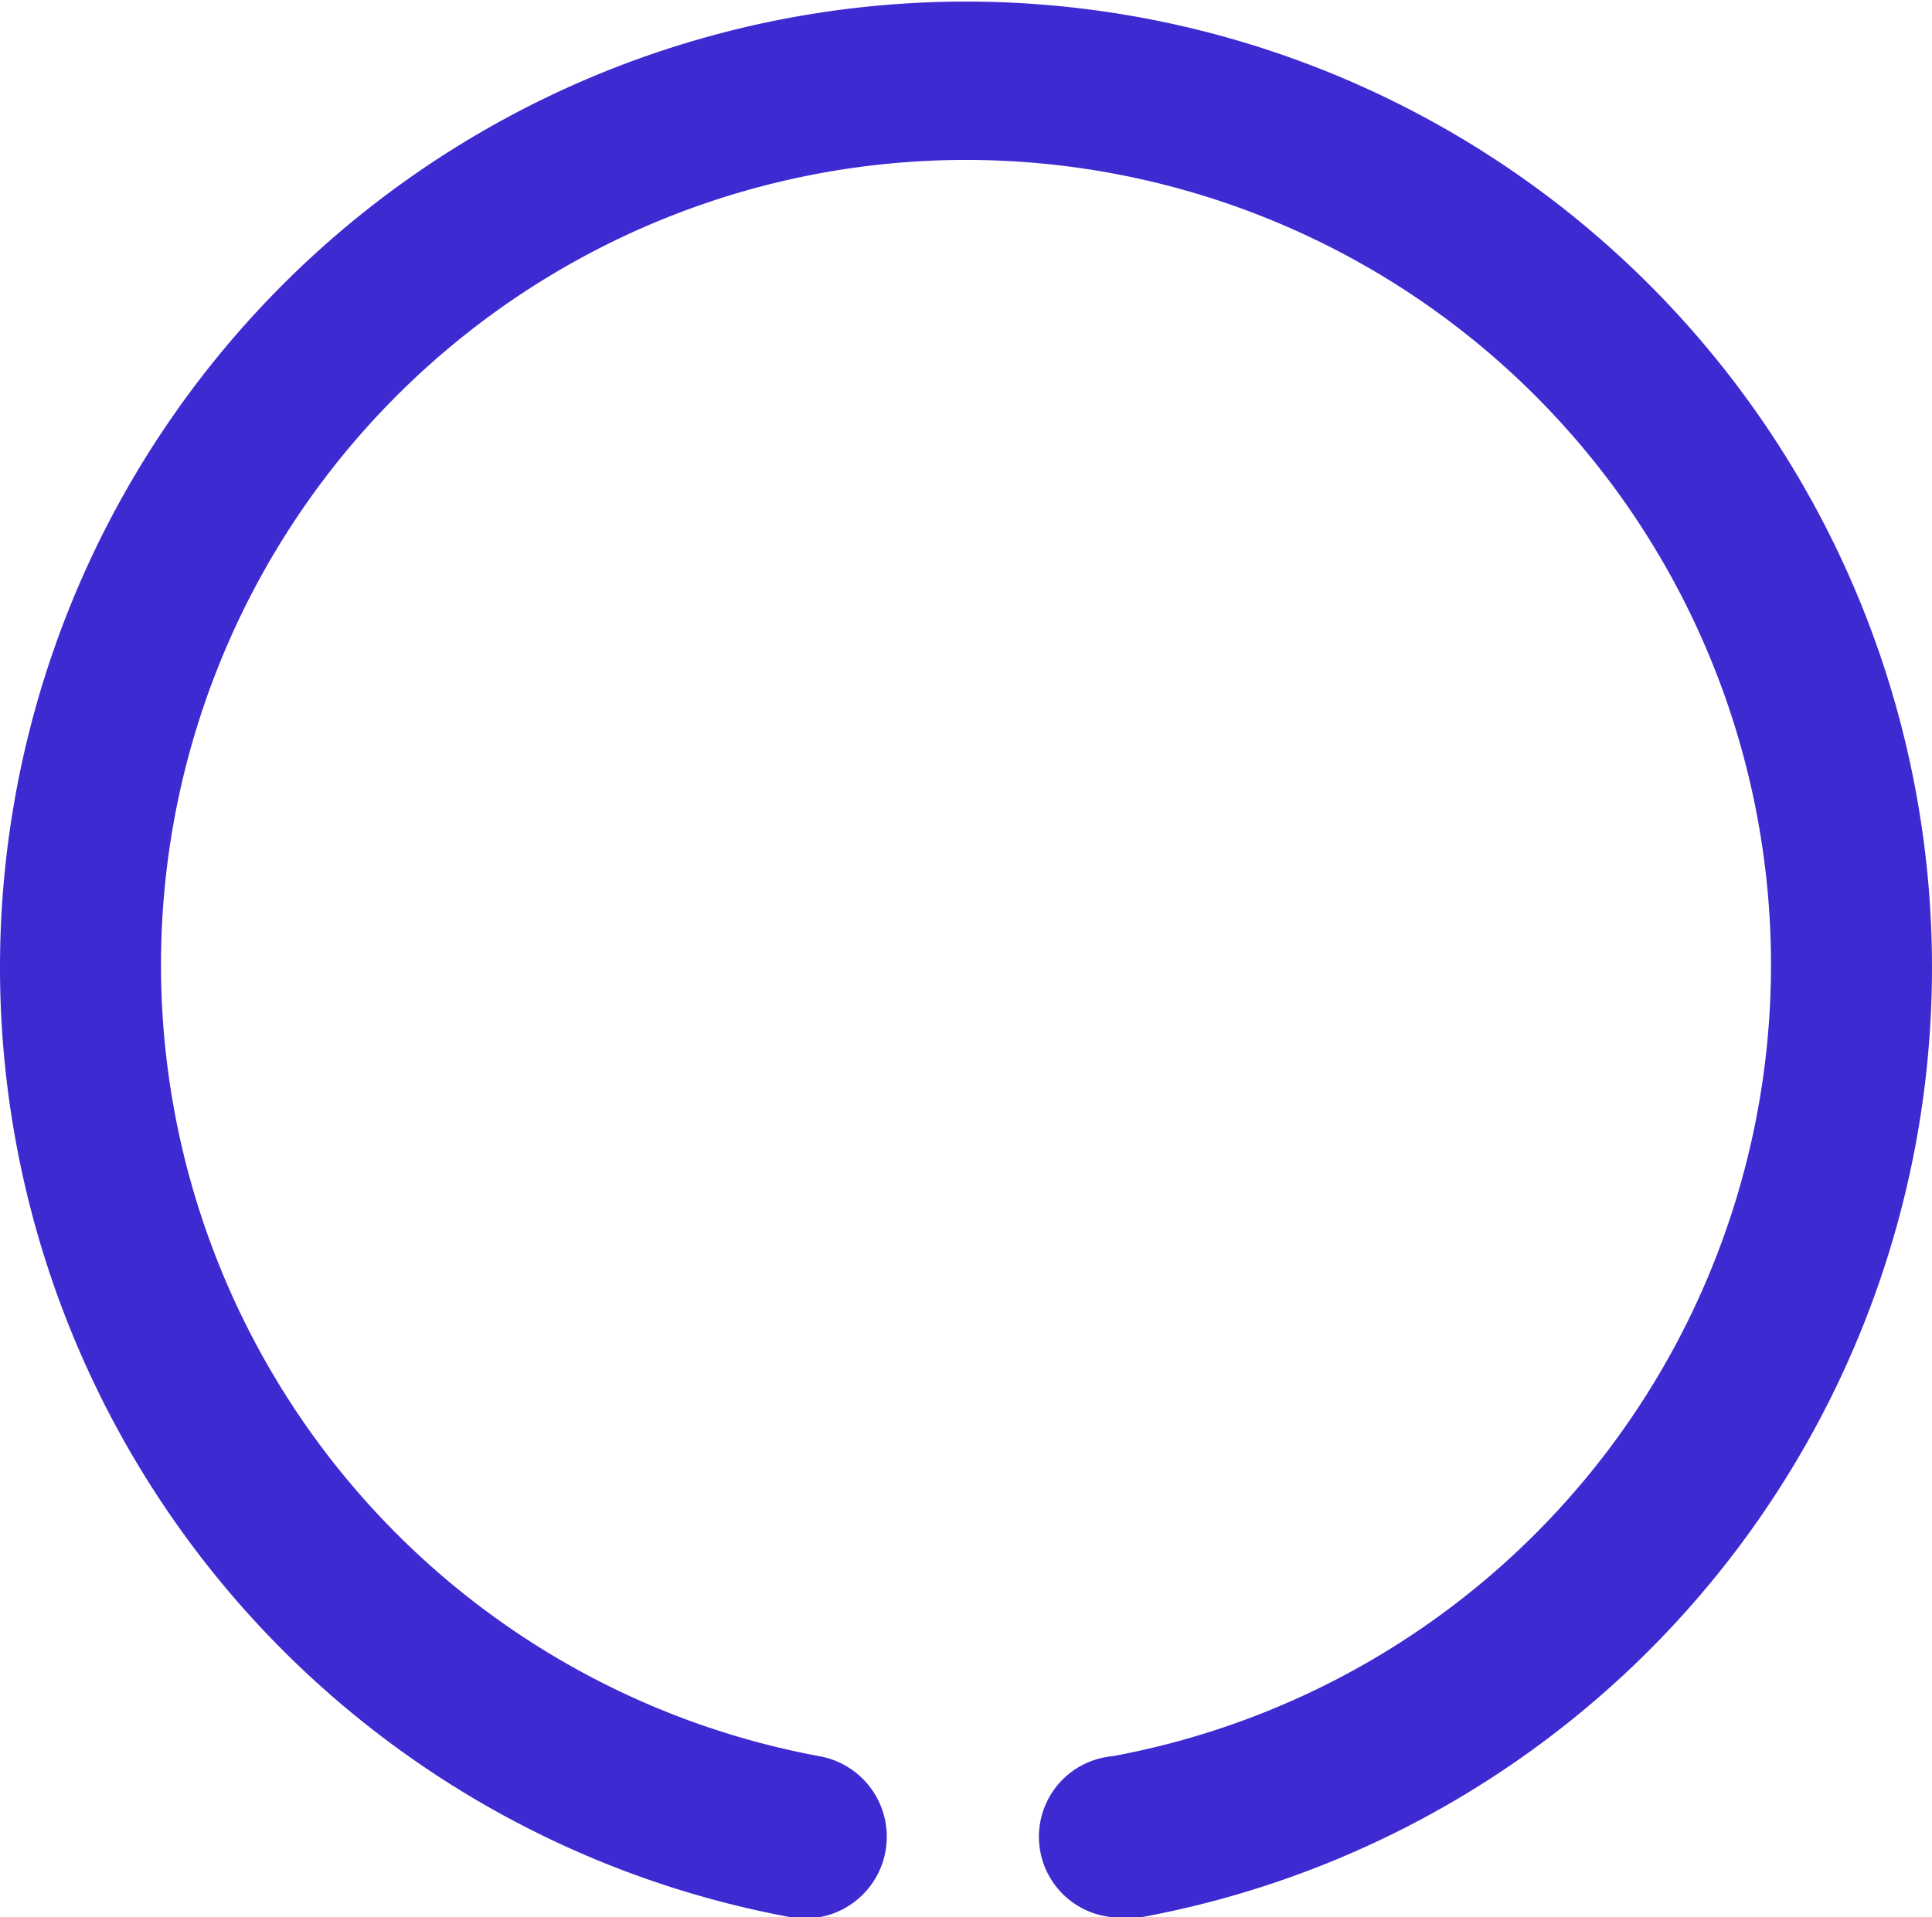 <svg xmlns="http://www.w3.org/2000/svg" viewBox="0 0 24 23.82"><defs><style>.cls-1{fill:#3e2ad1;}</style></defs><title>record</title><g id="Слой_2" data-name="Слой 2"><g id="Icons"><path id="Record" class="cls-1" d="M14,23.82a1,1,0,0,1-.18-2,10,10,0,1,0-3.64,0,1,1,0,1,1-.36,2,12,12,0,1,1,4.36,0Z"/></g></g></svg>